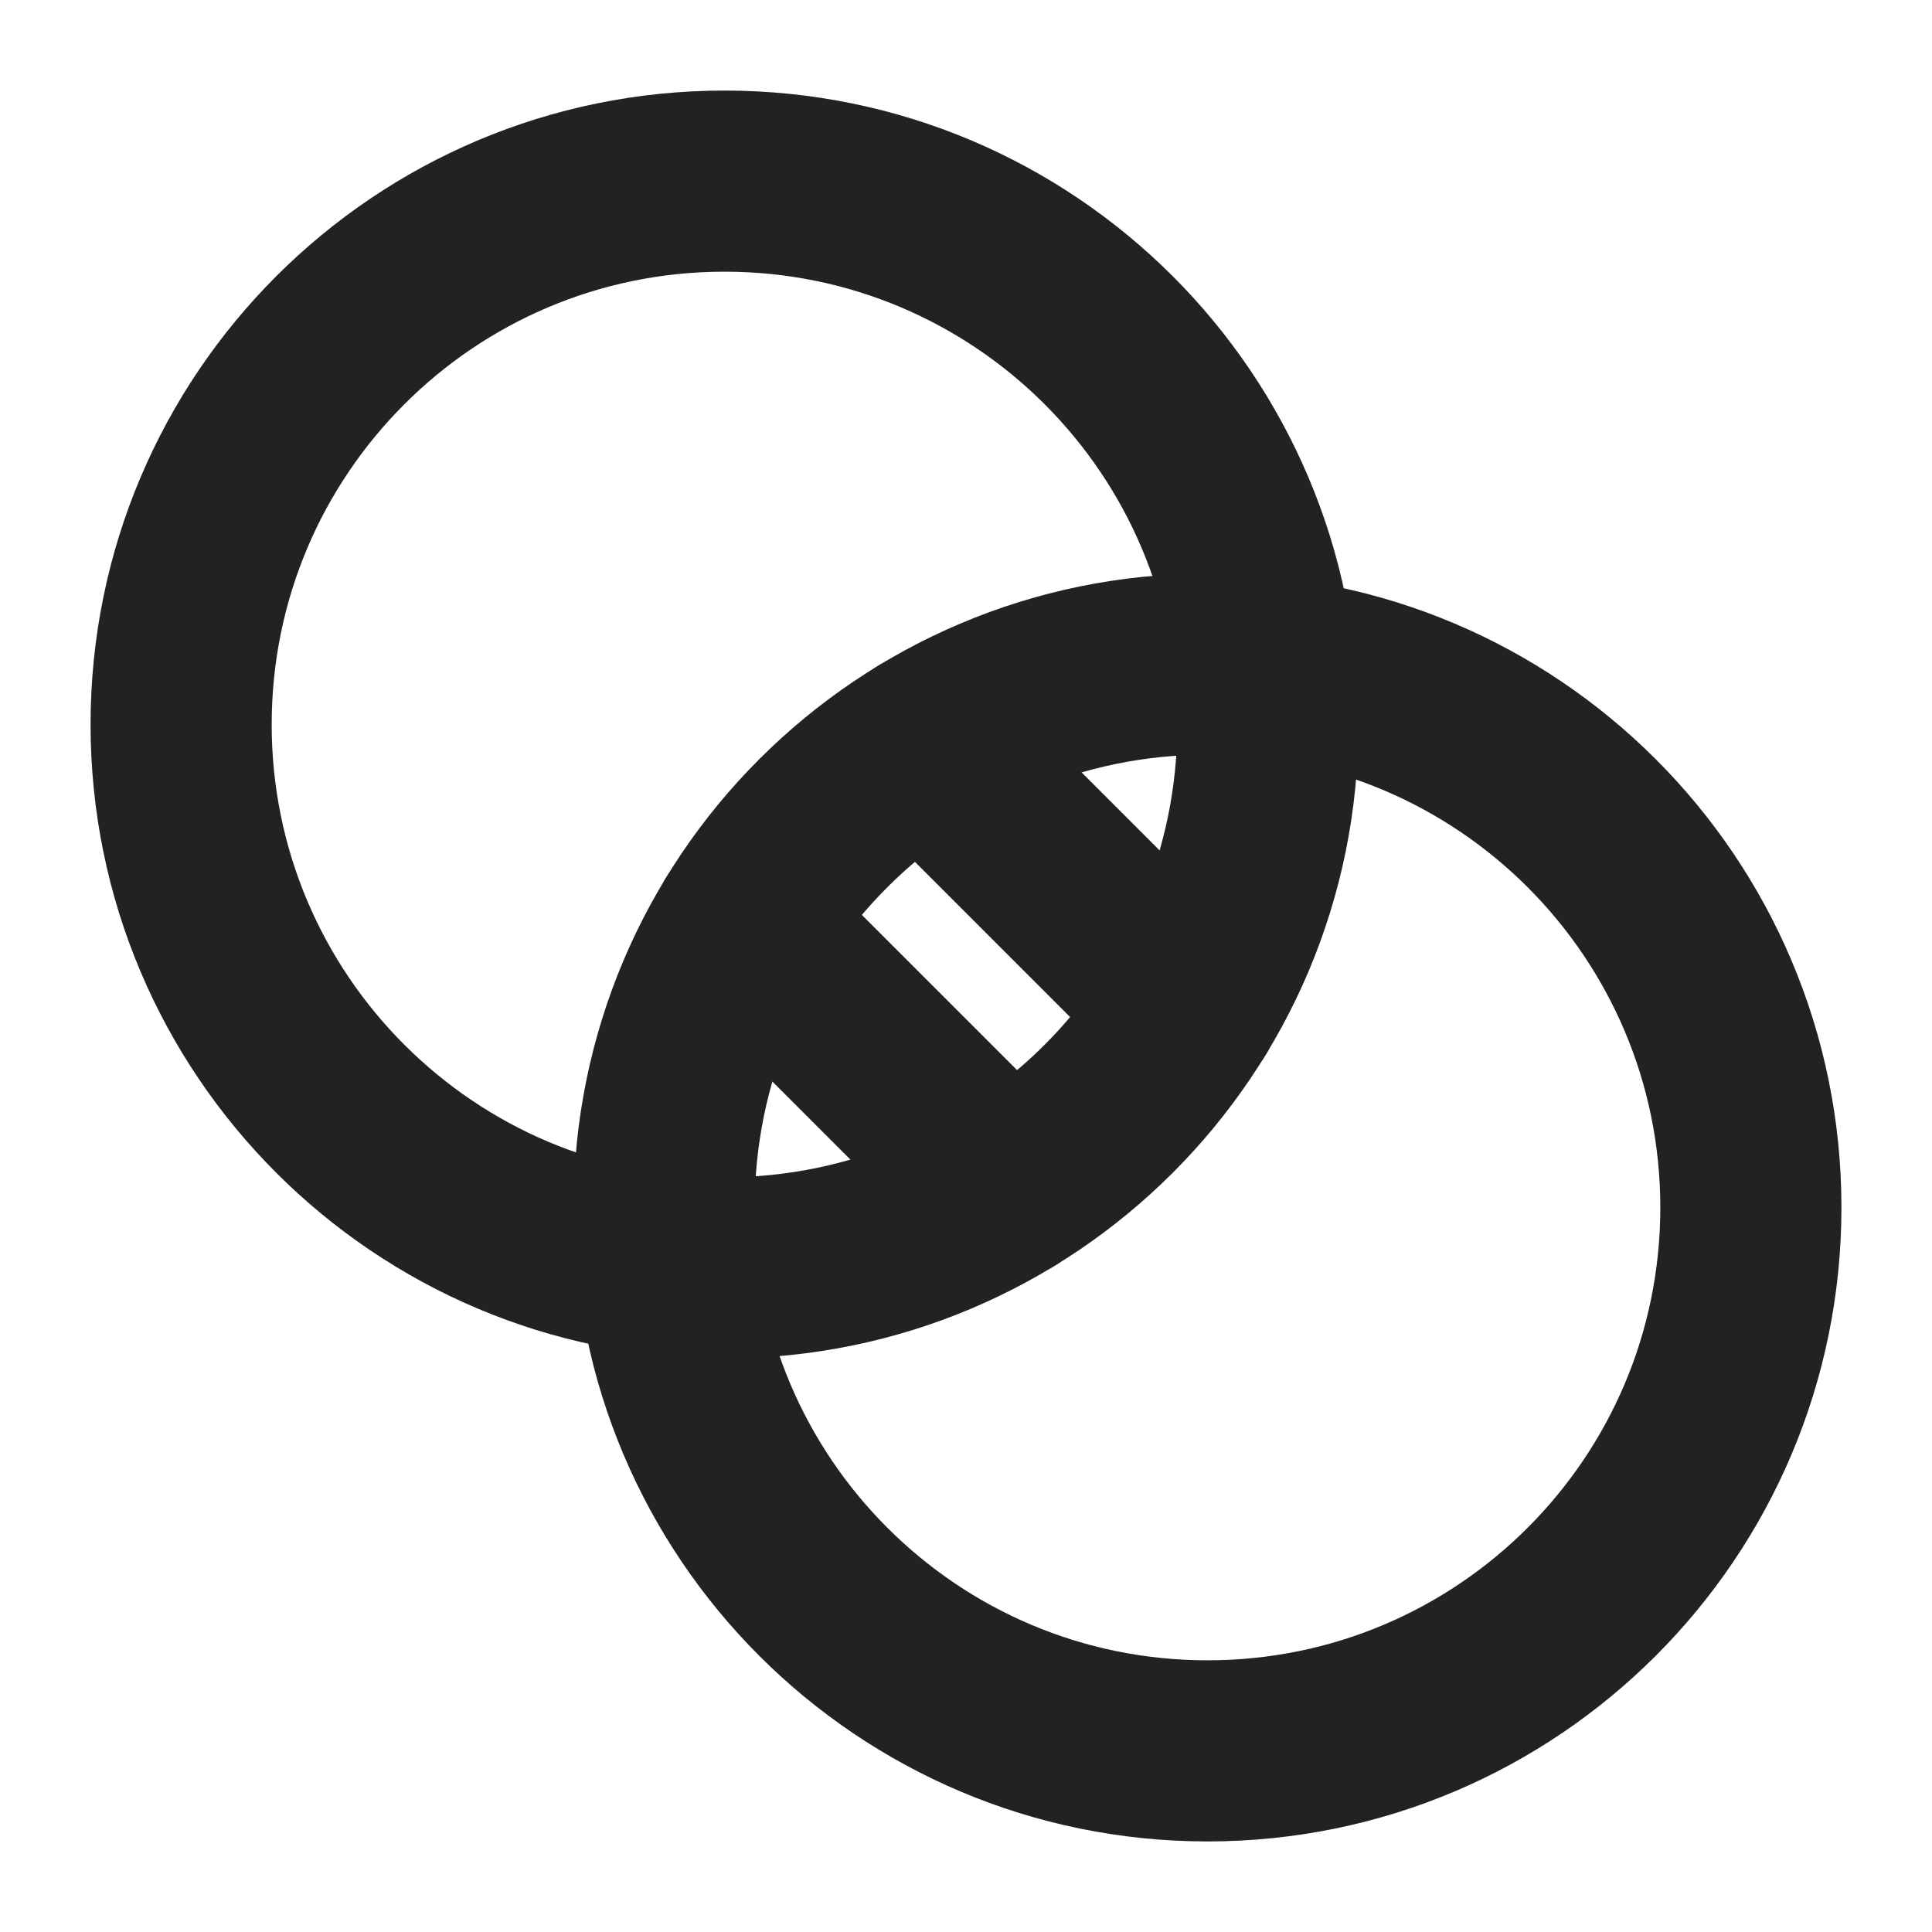 <svg width="32" height="32" viewBox="0 0 32 32" fill="none" xmlns="http://www.w3.org/2000/svg">
<path d="M12 21C16.971 21 21 16.971 21 12C21 7.029 16.971 3 12 3C7.029 3 3 7.029 3 12C3 16.971 7.029 21 12 21Z" stroke="#222222" stroke-width="3" stroke-linecap="round" stroke-linejoin="round"/>
<path d="M20 29C24.971 29 29 24.971 29 20C29 15.029 24.971 11 20 11C15.029 11 11 15.029 11 20C11 24.971 15.029 29 20 29Z" stroke="#222222" stroke-width="3" stroke-linecap="round" stroke-linejoin="round"/>
<path d="M15.315 12.315L19.686 16.686" stroke="#222222" stroke-width="3" stroke-linecap="round" stroke-linejoin="round"/>
<path d="M12.315 15.315L16.685 19.685" stroke="#222222" stroke-width="3" stroke-linecap="round" stroke-linejoin="round"/>
</svg>
